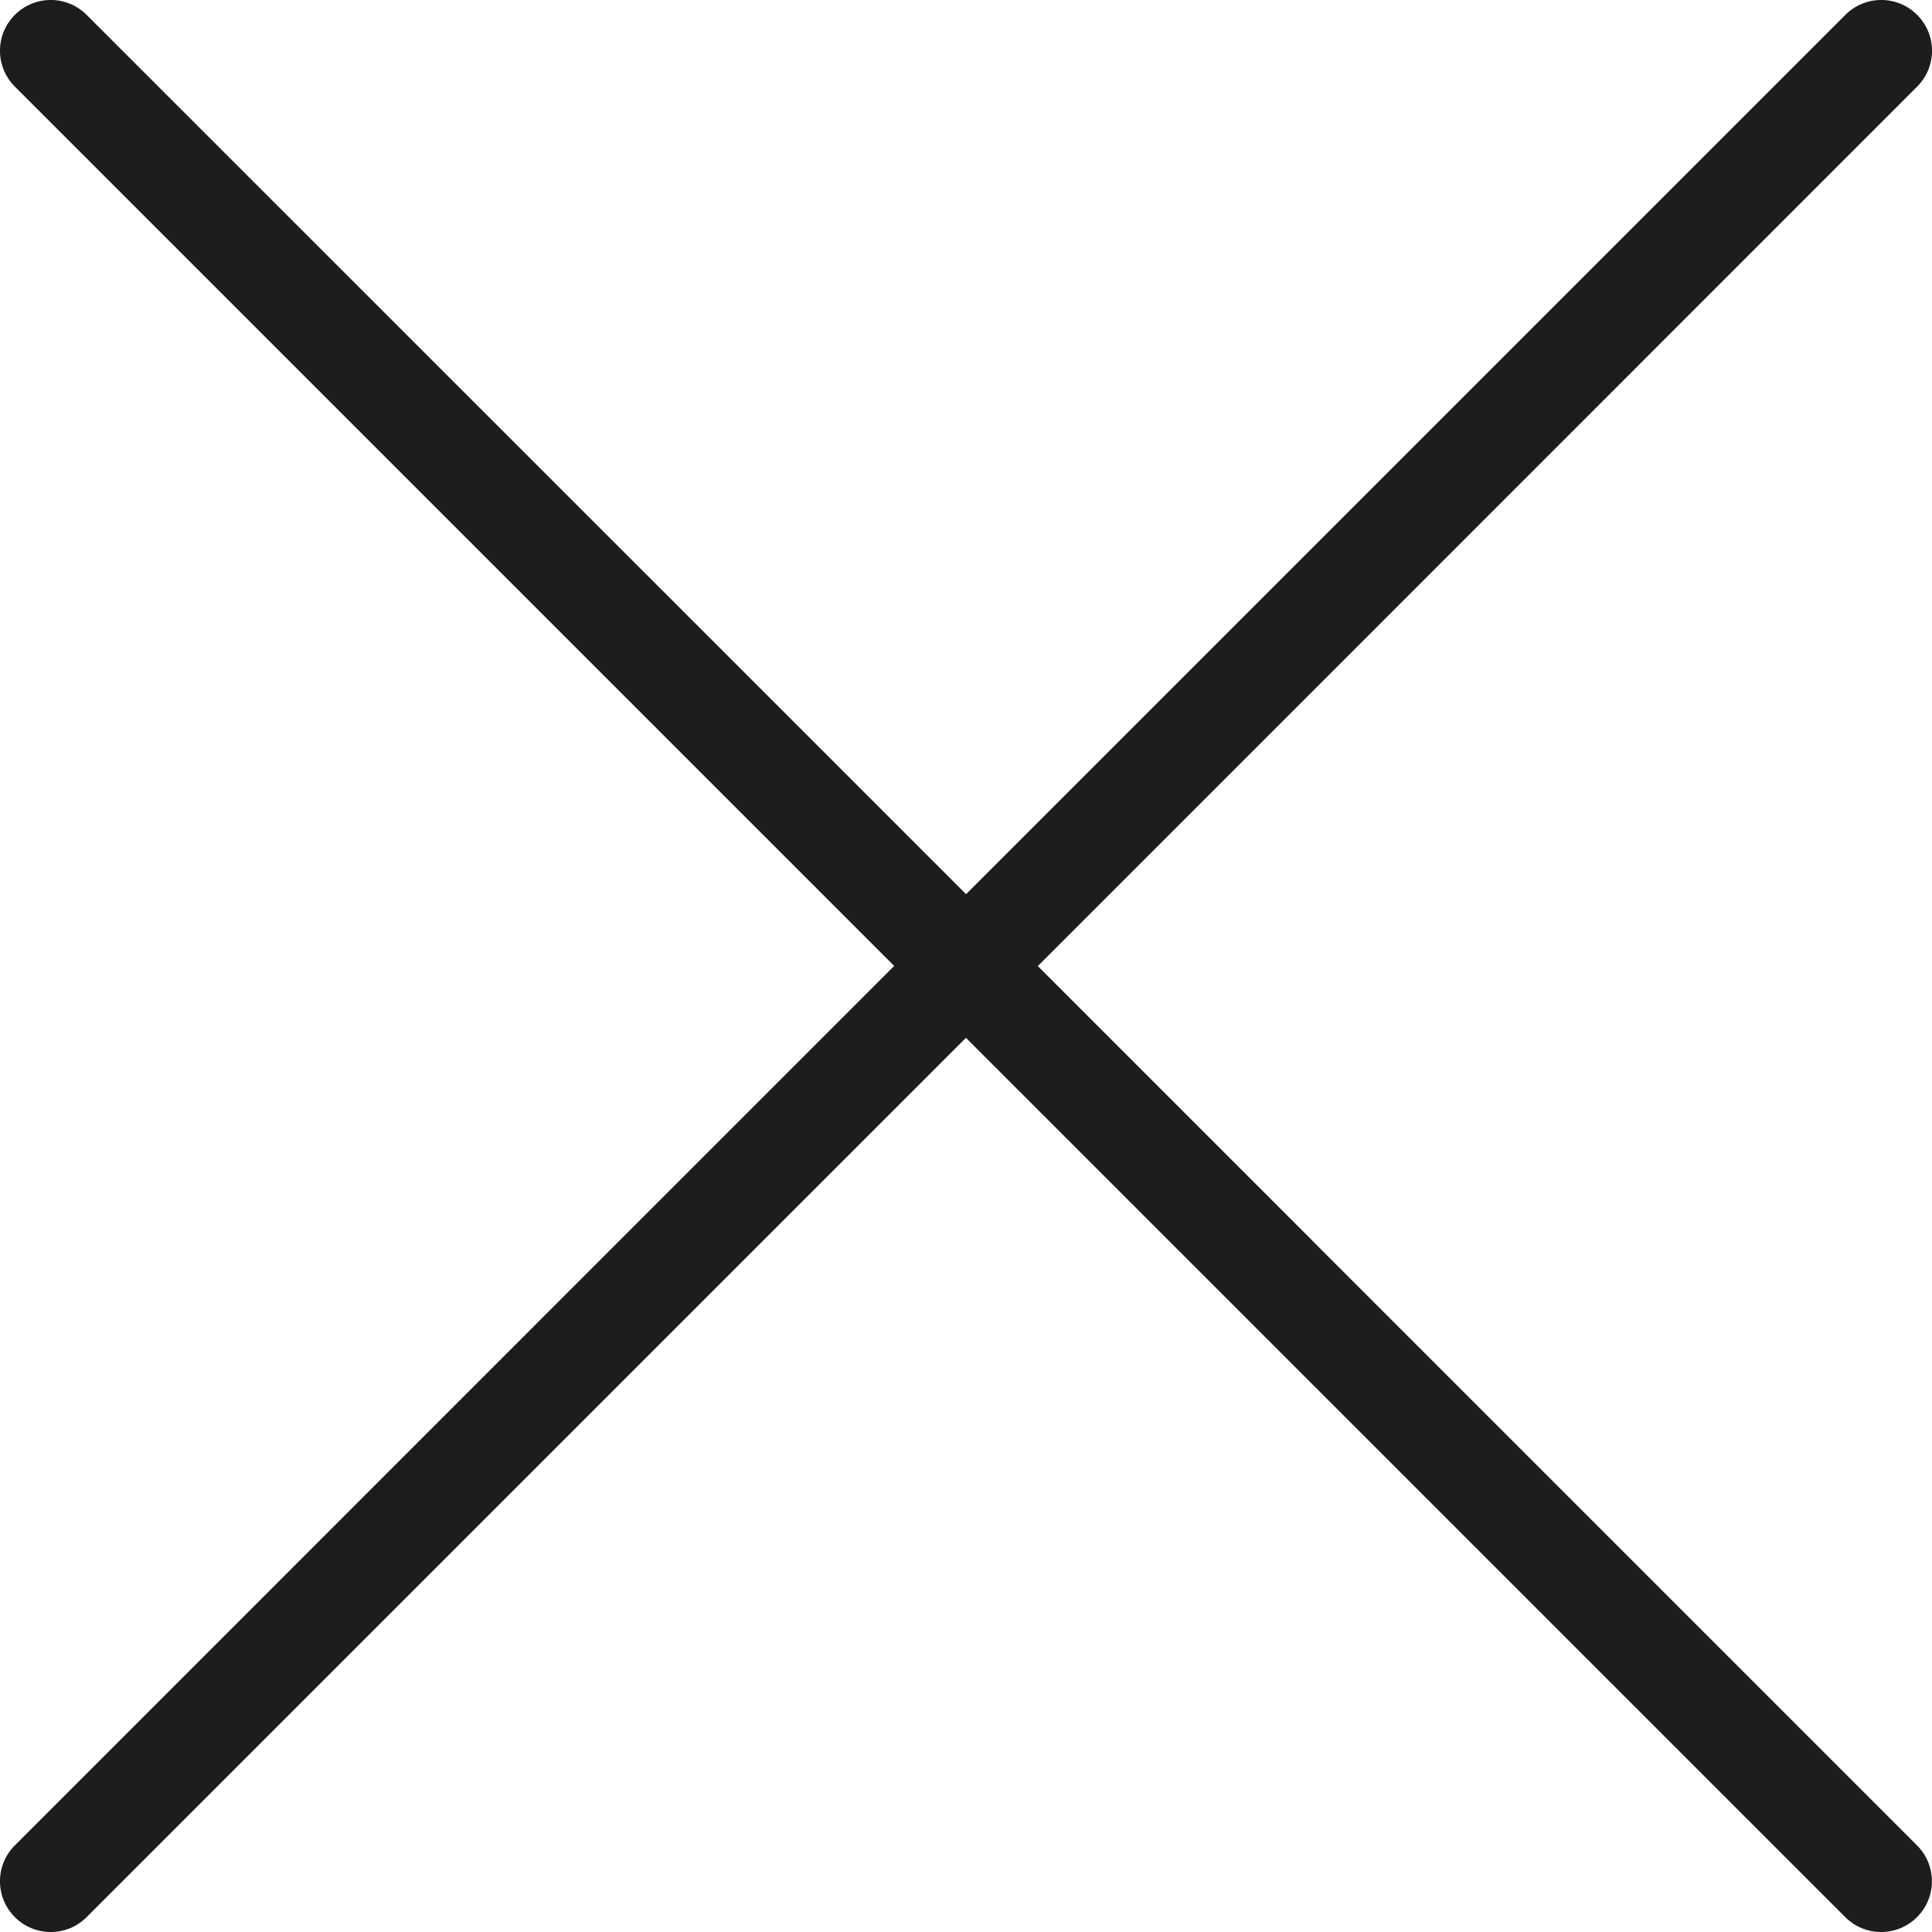 <?xml version="1.0" encoding="UTF-8"?><svg id="a" xmlns="http://www.w3.org/2000/svg" viewBox="0 0 166.37 166.37"><defs><style>.b{fill:#1d1d1b;}</style></defs><path class="b" d="M113.03,106.85l-23.66-23.66,23.66-23.66L165.09,7.46c1.71-1.71,1.71-4.47,0-6.18s-4.47-1.71-6.18,0l-52.06,52.06-23.66,23.66-23.66-23.66L7.46,1.28C5.75-.43,2.99-.43,1.28,1.28S-.43,5.75,1.28,7.46l52.06,52.06,23.66,23.66-23.66,23.66L1.28,158.91c-1.71,1.71-1.71,4.47,0,6.18s4.47,1.71,6.18,0l52.06-52.06,23.66-23.66,23.66,23.66,52.06,52.06c1.71,1.71,4.47,1.71,6.18,0s1.71-4.47,0-6.18l-52.06-52.06Z"/></svg>
